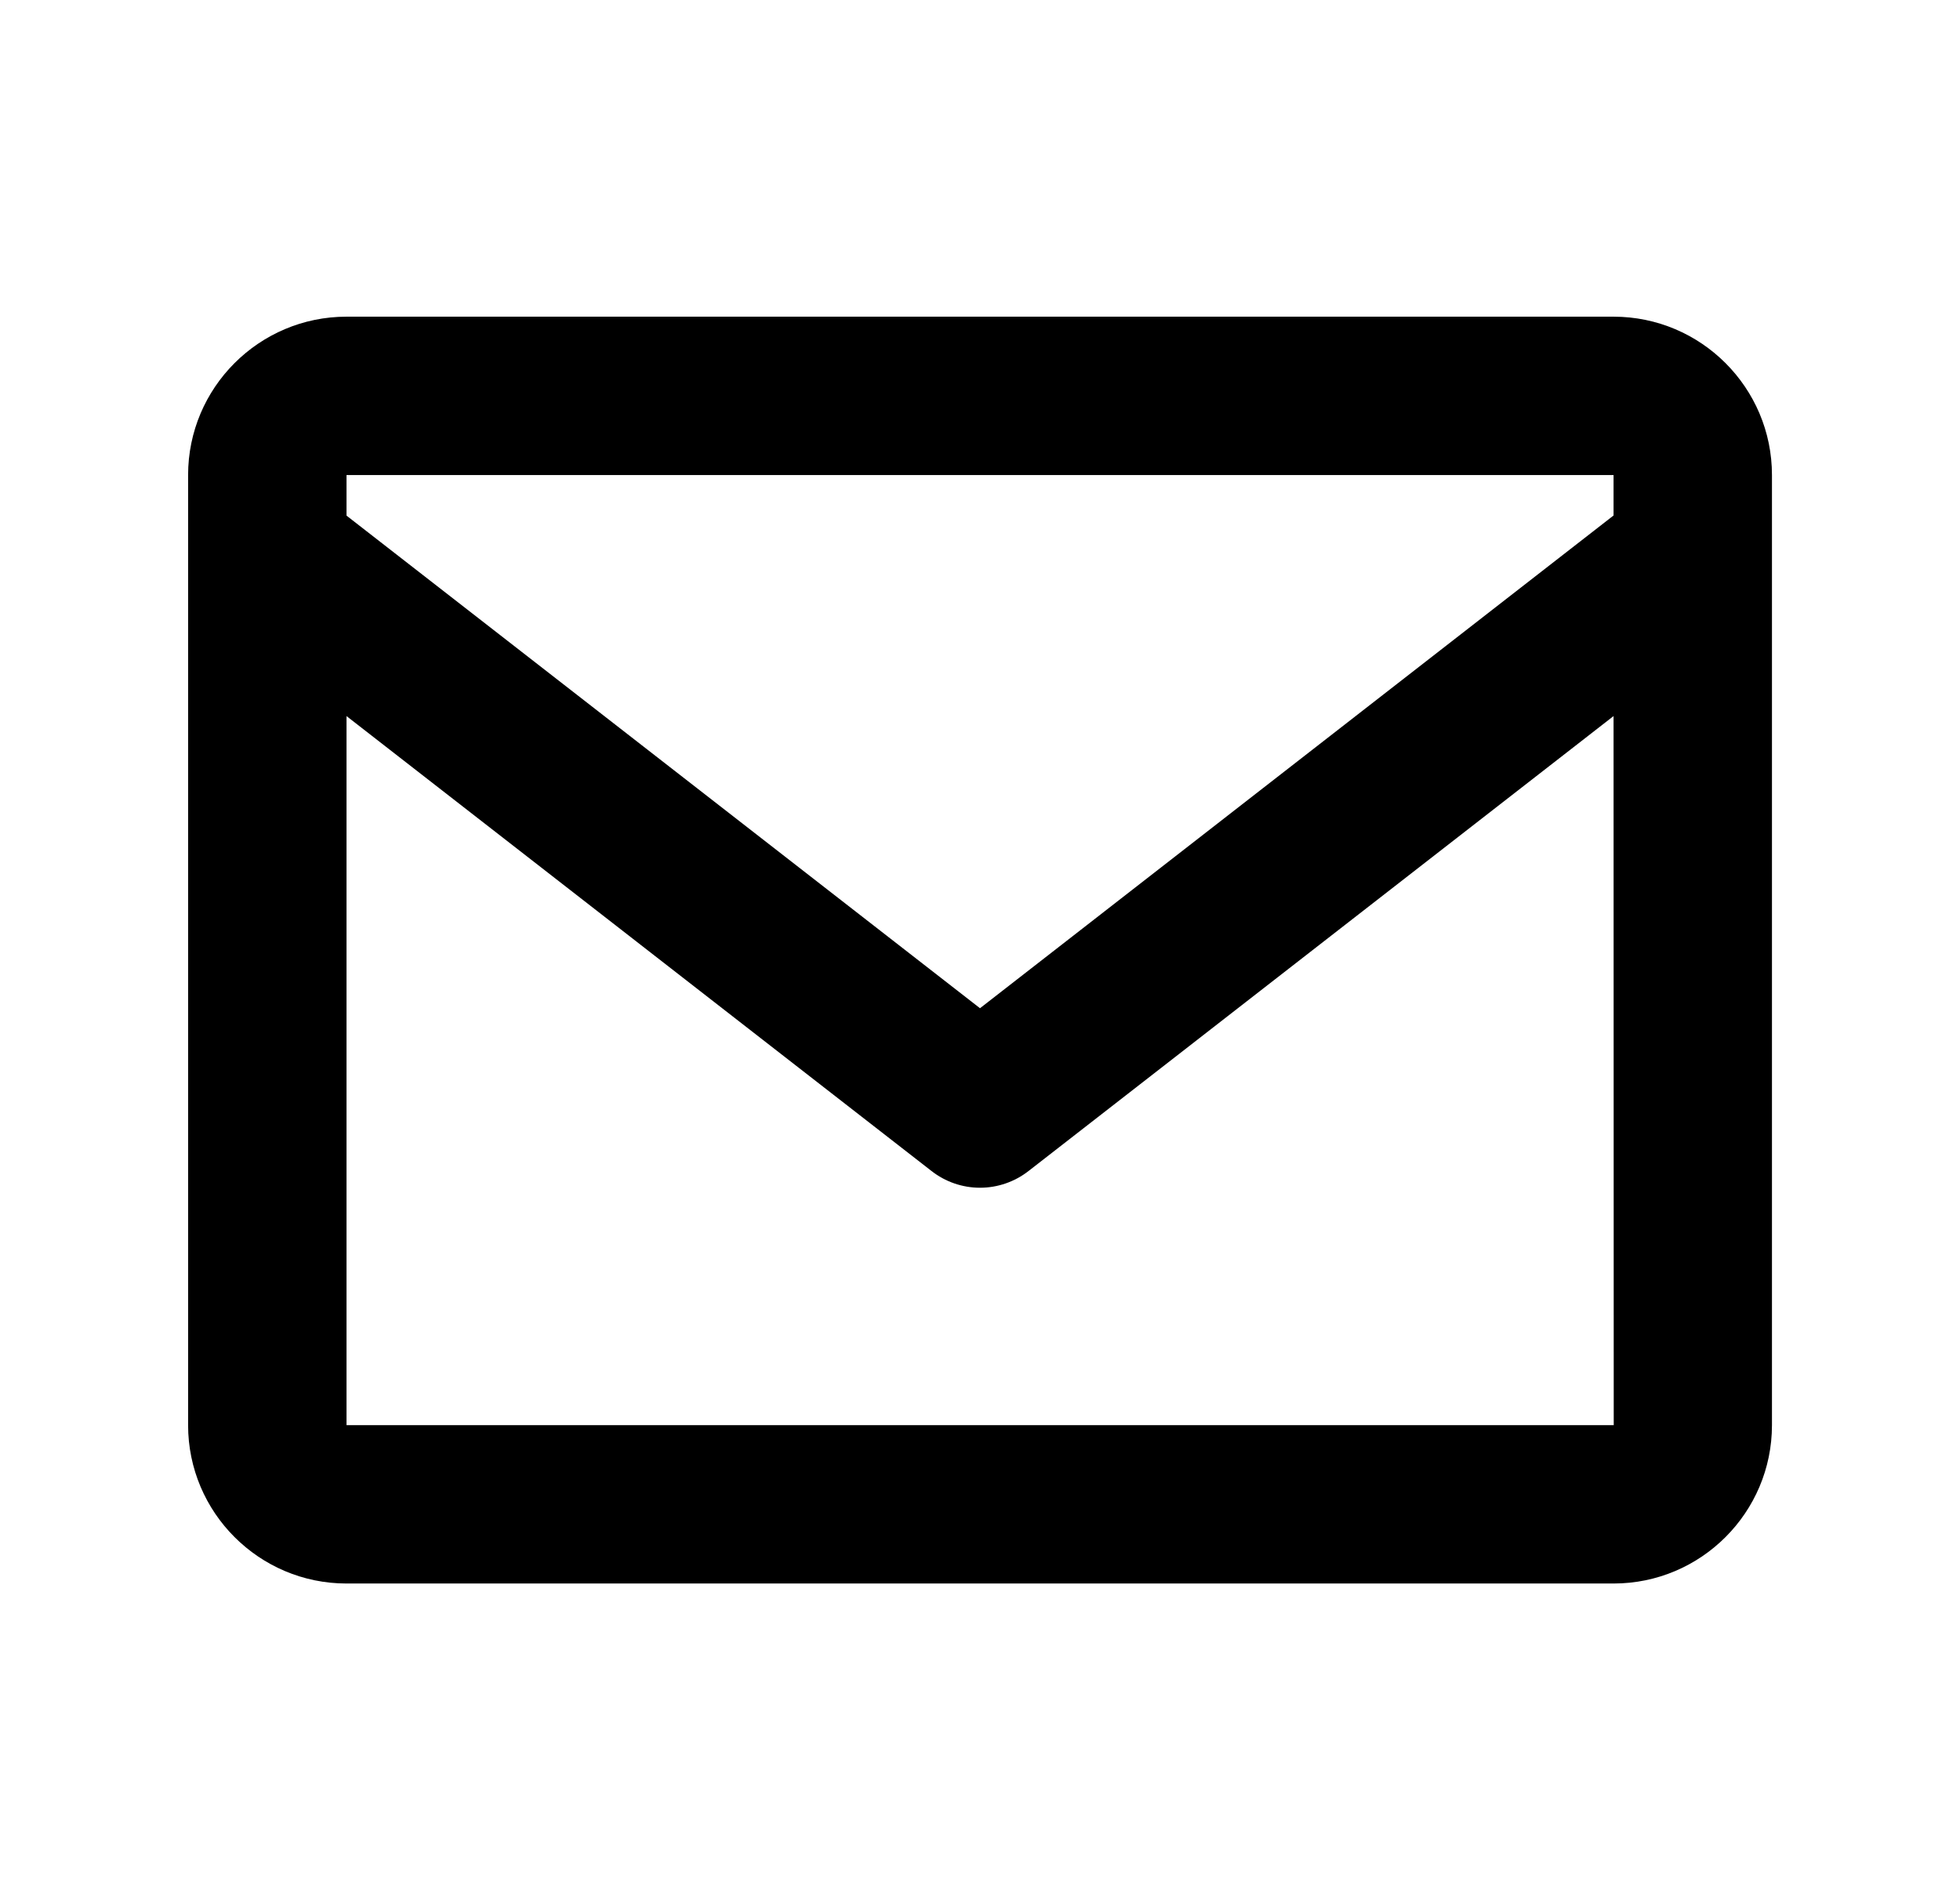 <?xml version="1.0" encoding="UTF-8"?> <svg xmlns="http://www.w3.org/2000/svg" width="33" height="32" viewBox="0 0 33 32" fill="none"><path d="M27.167 5.333H5.834C4.363 5.333 3.167 6.529 3.167 8V24C3.167 25.471 4.363 26.667 5.834 26.667H27.167C28.638 26.667 29.834 25.471 29.834 24V8C29.834 6.529 28.638 5.333 27.167 5.333ZM27.167 8V8.681L16.5 16.979L5.834 8.683V8H27.167ZM5.834 24V12.059L15.682 19.719C15.915 19.902 16.203 20.002 16.5 20.002C16.797 20.002 17.085 19.902 17.319 19.719L27.167 12.059L27.17 24H5.834Z" fill="black"></path></svg> 